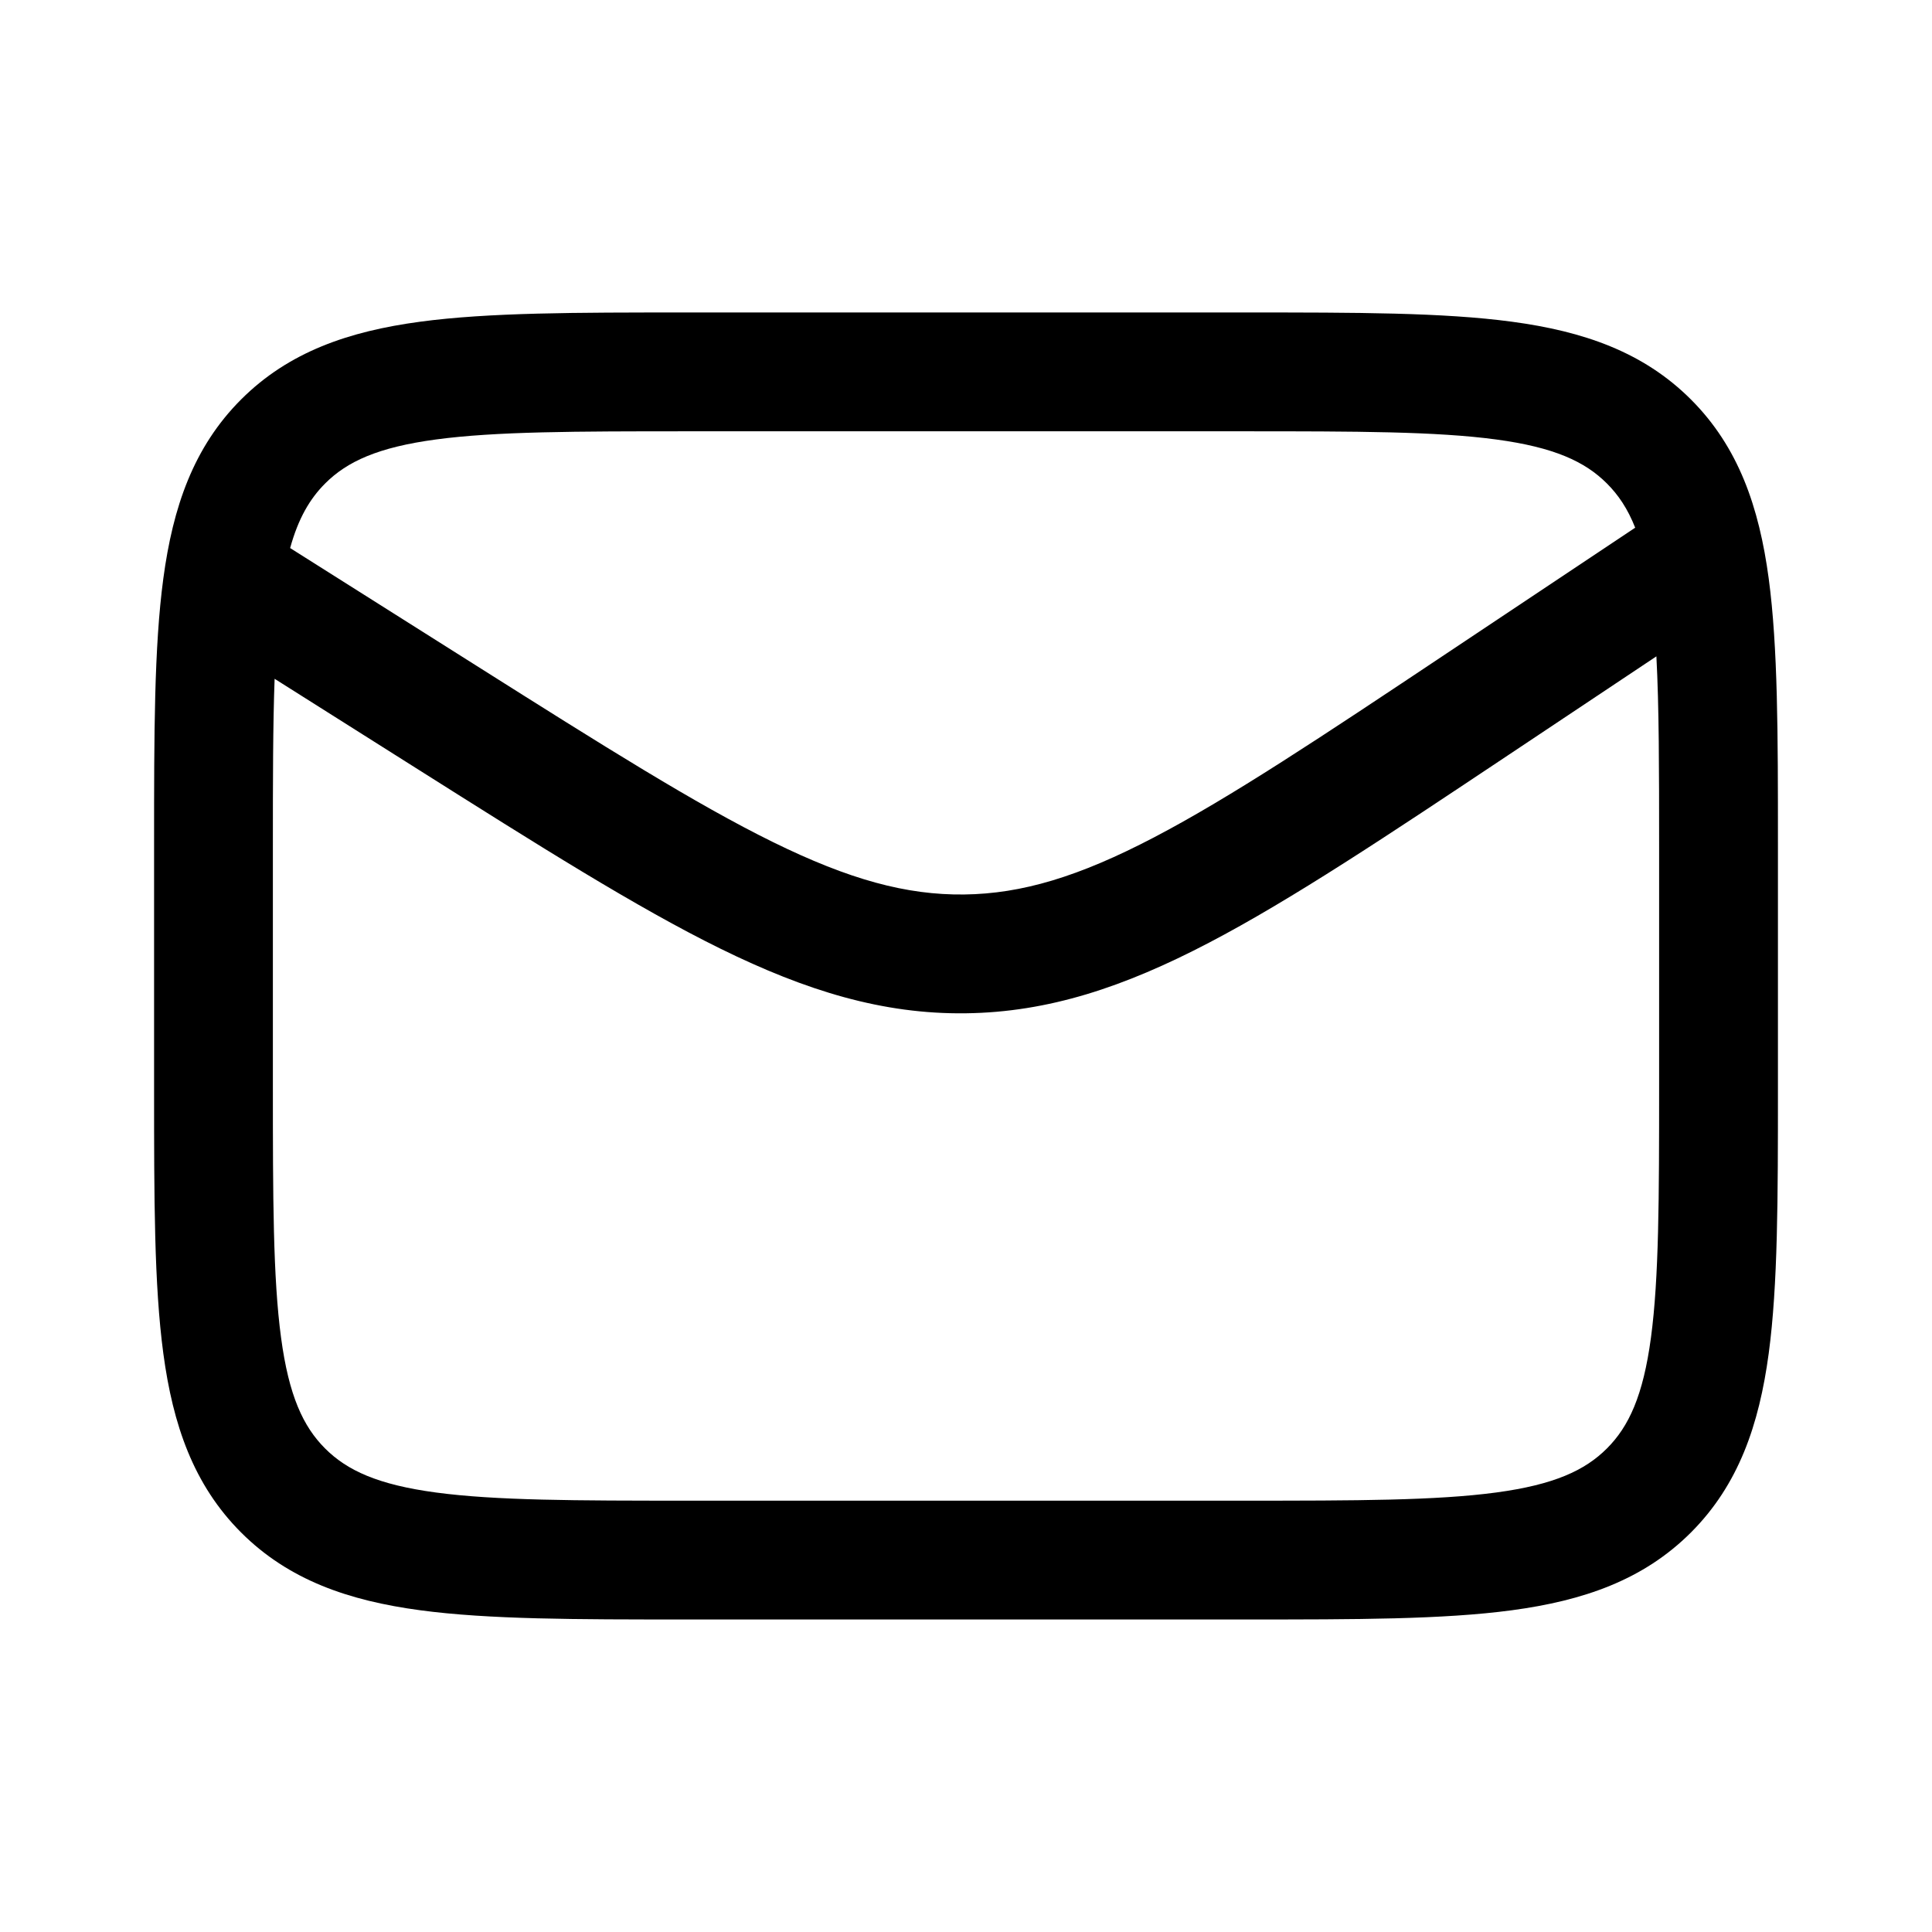 <?xml version="1.0" encoding="UTF-8"?>
<!-- The Best Svg Icon site in the world: iconSvg.co, Visit us! https://iconsvg.co -->
<svg fill="#000000" width="800px" height="800px" version="1.1" viewBox="144 144 512 512" xmlns="http://www.w3.org/2000/svg">
 <path d="m325.38 226.81c-28.711 0-51.848 0-70.047 2.449-18.898 2.539-34.805 7.973-47.441 20.609-12.637 12.637-18.07 28.543-20.609 47.441-2.449 18.199-2.449 41.336-2.449 70.047v65.281c0 28.707 0 51.848 2.449 70.047 2.539 18.895 7.973 34.801 20.609 47.441 12.637 12.633 28.543 18.07 47.441 20.609 18.199 2.445 41.336 2.445 70.047 2.445h149.25c28.707 0 51.848 0 70.047-2.445 18.895-2.539 34.801-7.977 47.441-20.609 12.633-12.641 18.066-28.547 20.609-47.441 2.445-18.199 2.445-41.34 2.445-70.047v-65.281c0-28.711 0-51.848-2.445-70.047-2.543-18.898-7.977-34.805-20.609-47.441-12.641-12.637-28.547-18.07-47.441-20.609-18.199-2.449-41.34-2.449-70.047-2.449zm-95.223 45.324c5.809-5.809 13.965-9.598 29.371-11.668 15.855-2.133 36.871-2.168 67.004-2.168h146.95c30.129 0 51.145 0.035 67.004 2.168 15.402 2.07 23.559 5.859 29.367 11.668 3.031 3.031 5.516 6.703 7.488 11.711l-50.043 33.359c-33.289 22.195-57.246 38.141-77.496 48.723-19.918 10.41-34.996 14.934-50.289 15.121-15.289 0.188-30.477-3.961-50.645-13.875-20.504-10.078-44.848-25.43-78.676-46.793l-49.305-31.141c2.188-7.918 5.246-13.078 9.273-17.105zm-13.375 51.758 37.363 23.598c32.891 20.773 58.641 37.035 80.828 47.941 22.703 11.16 42.93 17.375 64.926 17.102 21.996-0.27 42.062-6.981 64.484-18.699 21.91-11.449 47.25-28.344 79.617-49.922l38.961-25.973c0.707 13.395 0.723 29.82 0.723 50.57v62.977c0 30.129-0.035 51.145-2.164 67.004-2.074 15.402-5.859 23.559-11.672 29.367-5.809 5.812-13.965 9.598-29.367 11.672-15.859 2.129-36.875 2.164-67.004 2.164h-146.95c-30.133 0-51.148-0.035-67.004-2.164-15.406-2.074-23.562-5.859-29.371-11.672-5.809-5.809-9.598-13.965-11.668-29.367-2.133-15.859-2.168-36.875-2.168-67.004v-62.977c0-17.773 0.012-32.375 0.461-44.617z" fill-rule="evenodd"/>
</svg>